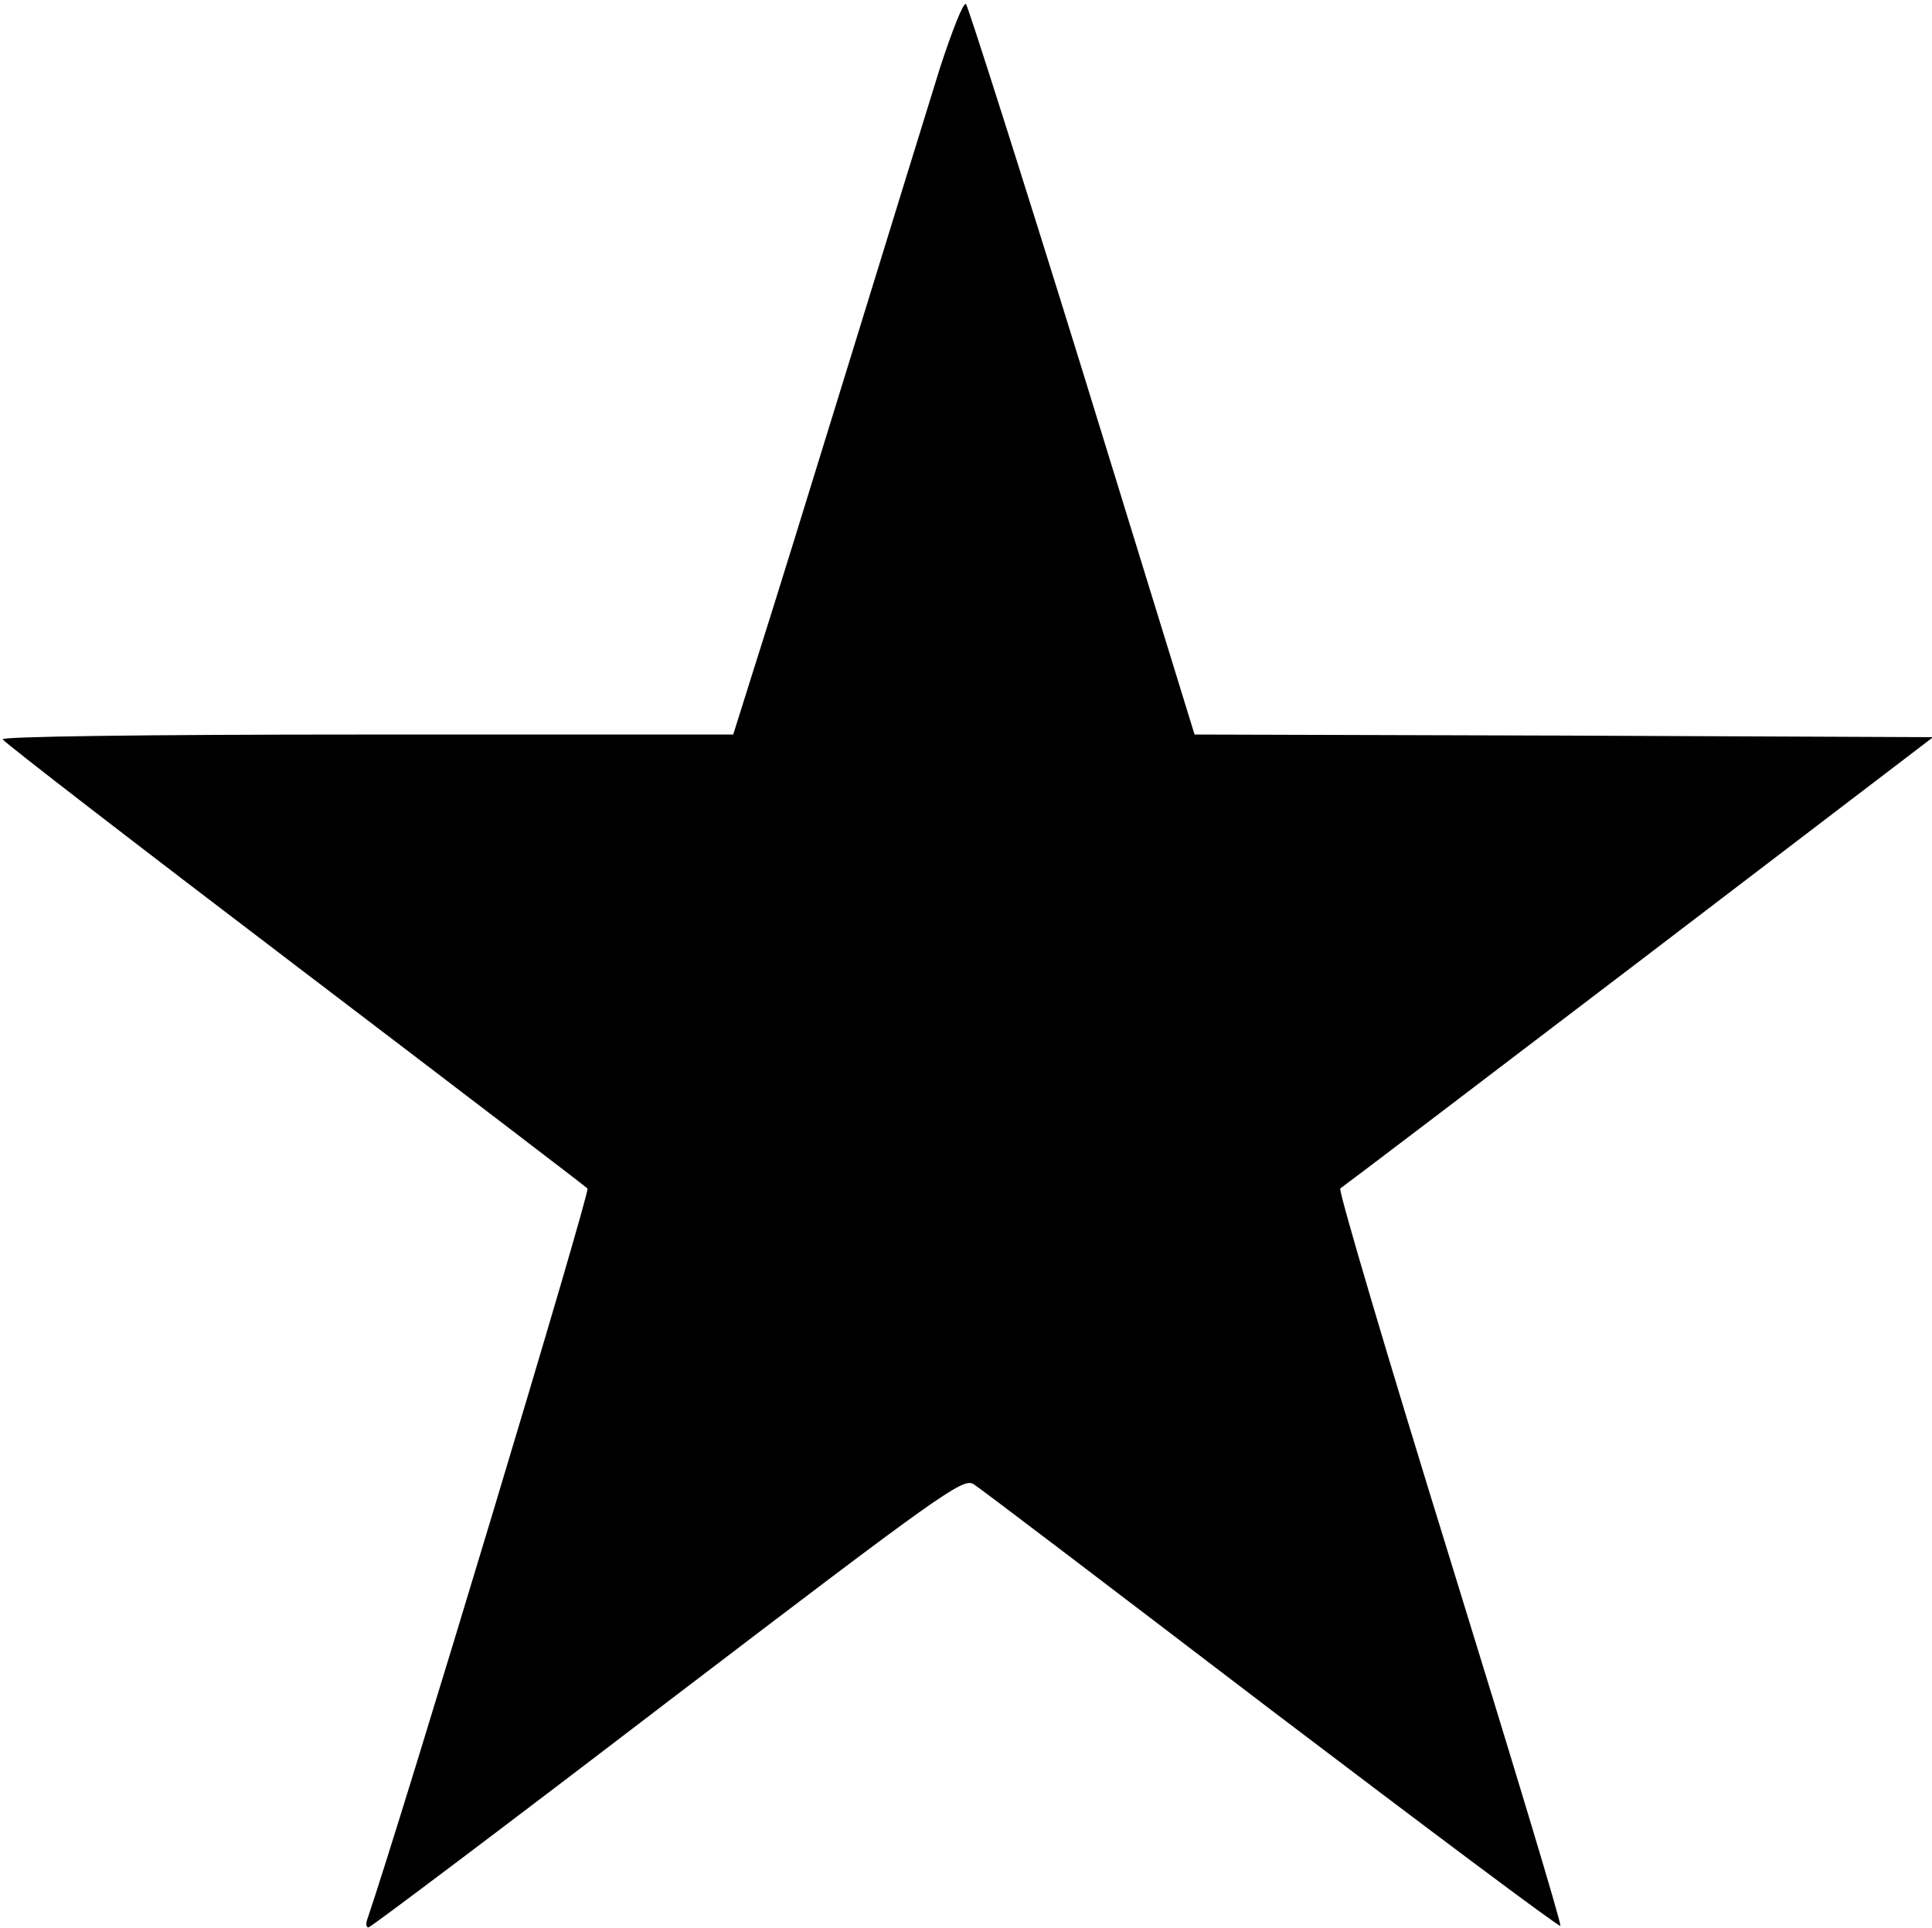 <?xml version="1.0" encoding="UTF-8" standalone="yes"?>
<svg version="1.0" xmlns="http://www.w3.org/2000/svg" width="96.662mm" height="96.483mm" viewBox="0 0 366 365" preserveAspectRatio="xMidYMid meet">
  <g transform="translate(0,365) scale(0.1,-0.1)" fill="#000000" stroke="none">
    <path d="M1781 3524 c-22 -71 -99 -320 -171 -554 -72 -234 -151 -489 -176
-567 l-45 -143 -695 0 c-435 0 -693 -4 -689 -9 3 -6 252 -198 553 -427 301
-229 551 -420 555 -424 6 -5 -352 -1194 -418 -1387 -2 -7 -1 -13 3 -13 4 0
259 192 566 427 518 395 560 425 580 413 12 -7 265 -200 564 -428 299 -227
546 -412 548 -409 3 2 -92 316 -210 698 -118 381 -211 696 -207 699 5 3 259
196 566 430 l557 425 -699 3 -700 2 -212 688 c-117 378 -217 691 -221 696 -5
4 -26 -50 -49 -120z"/>
  </g>
</svg>
